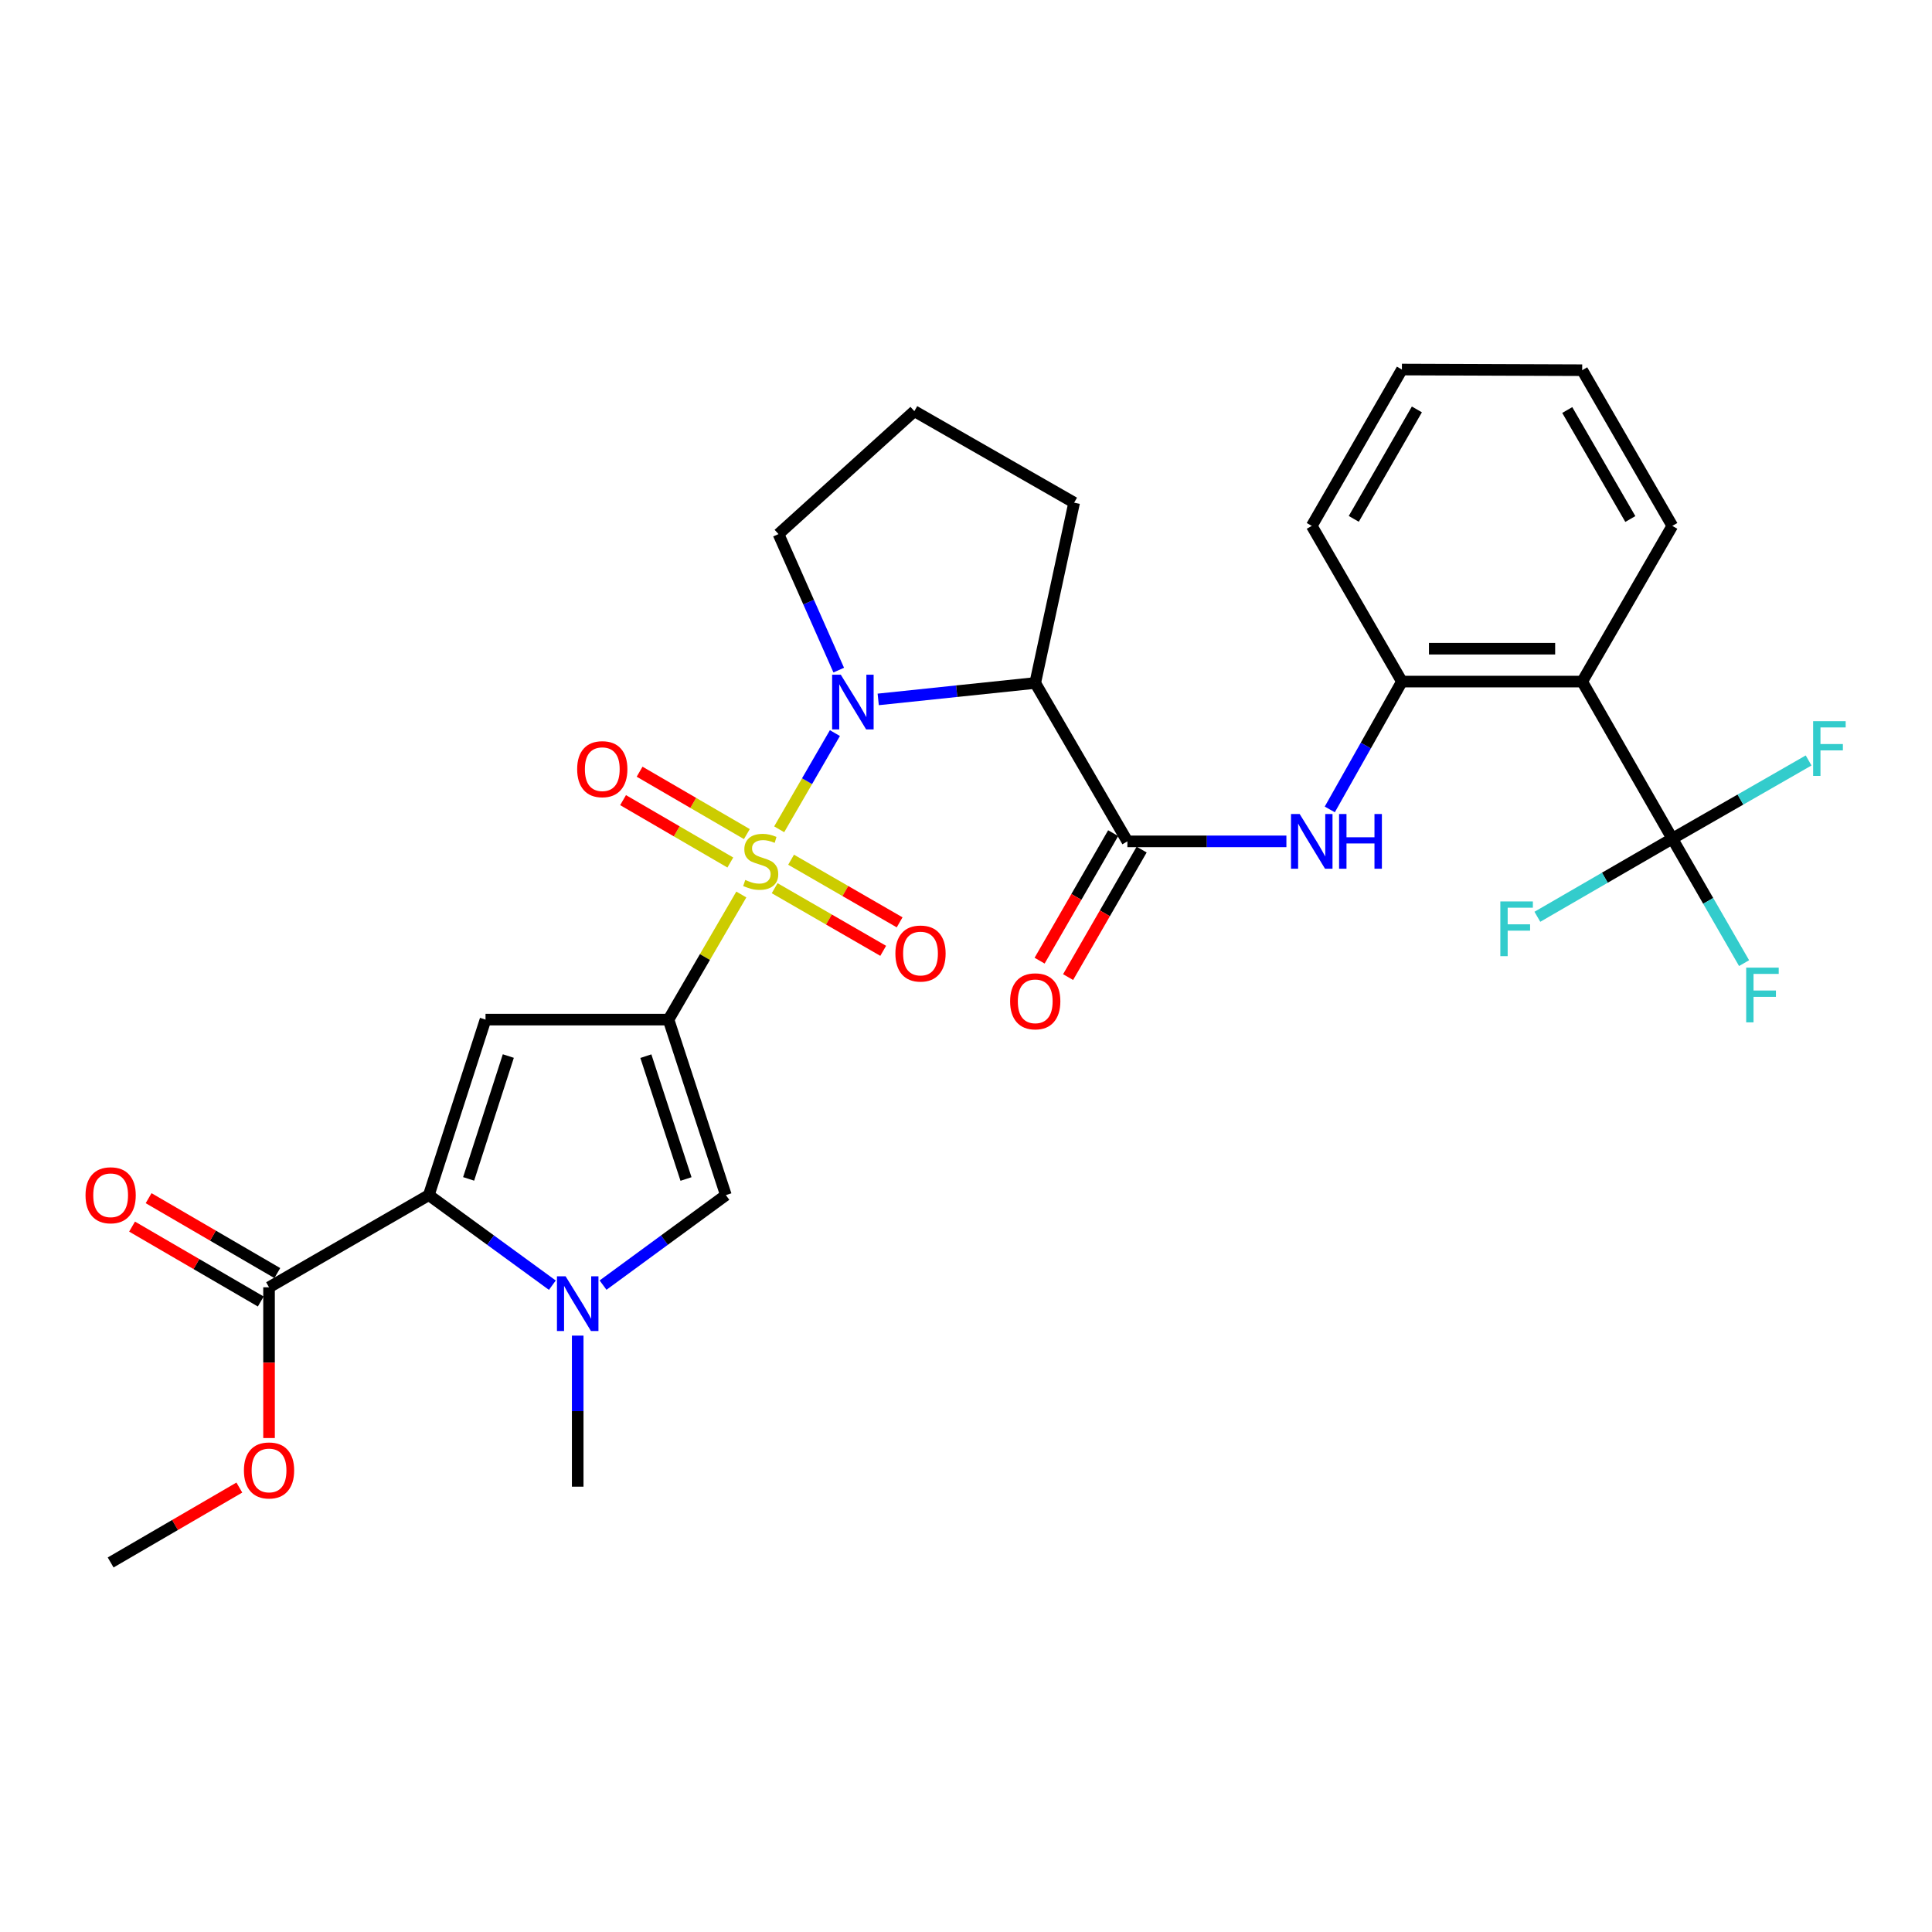 <?xml version='1.0' encoding='iso-8859-1'?>
<svg version='1.1' baseProfile='full'
              xmlns='http://www.w3.org/2000/svg'
                      xmlns:rdkit='http://www.rdkit.org/xml'
                      xmlns:xlink='http://www.w3.org/1999/xlink'
                  xml:space='preserve'
width='1000px' height='1000px' viewBox='0 0 1000 1000'>
<!-- END OF HEADER -->
<rect style='opacity:1.0;fill:#FFFFFF;stroke:none' width='1000' height='1000' x='0' y='0'> </rect>
<path class='bond-0' d='M 383.706,462.994 L 364.864,495.371' style='fill:none;fill-rule:evenodd;stroke:#CCCC00;stroke-width:6px;stroke-linecap:butt;stroke-linejoin:miter;stroke-opacity:1' />
<path class='bond-0' d='M 364.864,495.371 L 346.023,527.748' style='fill:none;fill-rule:evenodd;stroke:#000000;stroke-width:6px;stroke-linecap:butt;stroke-linejoin:miter;stroke-opacity:1' />
<path class='bond-1' d='M 403.303,429.243 L 417.724,404.346' style='fill:none;fill-rule:evenodd;stroke:#CCCC00;stroke-width:6px;stroke-linecap:butt;stroke-linejoin:miter;stroke-opacity:1' />
<path class='bond-1' d='M 417.724,404.346 L 432.145,379.449' style='fill:none;fill-rule:evenodd;stroke:#0000FF;stroke-width:6px;stroke-linecap:butt;stroke-linejoin:miter;stroke-opacity:1' />
<path class='bond-13' d='M 386.574,431.723 L 358.817,415.577' style='fill:none;fill-rule:evenodd;stroke:#CCCC00;stroke-width:6px;stroke-linecap:butt;stroke-linejoin:miter;stroke-opacity:1' />
<path class='bond-13' d='M 358.817,415.577 L 331.06,399.431' style='fill:none;fill-rule:evenodd;stroke:#FF0000;stroke-width:6px;stroke-linecap:butt;stroke-linejoin:miter;stroke-opacity:1' />
<path class='bond-13' d='M 378.014,446.438 L 350.257,430.292' style='fill:none;fill-rule:evenodd;stroke:#CCCC00;stroke-width:6px;stroke-linecap:butt;stroke-linejoin:miter;stroke-opacity:1' />
<path class='bond-13' d='M 350.257,430.292 L 322.5,414.146' style='fill:none;fill-rule:evenodd;stroke:#FF0000;stroke-width:6px;stroke-linecap:butt;stroke-linejoin:miter;stroke-opacity:1' />
<path class='bond-14' d='M 400.959,459.732 L 429.05,475.941' style='fill:none;fill-rule:evenodd;stroke:#CCCC00;stroke-width:6px;stroke-linecap:butt;stroke-linejoin:miter;stroke-opacity:1' />
<path class='bond-14' d='M 429.05,475.941 L 457.141,492.15' style='fill:none;fill-rule:evenodd;stroke:#FF0000;stroke-width:6px;stroke-linecap:butt;stroke-linejoin:miter;stroke-opacity:1' />
<path class='bond-14' d='M 409.467,444.987 L 437.558,461.196' style='fill:none;fill-rule:evenodd;stroke:#CCCC00;stroke-width:6px;stroke-linecap:butt;stroke-linejoin:miter;stroke-opacity:1' />
<path class='bond-14' d='M 437.558,461.196 L 465.649,477.405' style='fill:none;fill-rule:evenodd;stroke:#FF0000;stroke-width:6px;stroke-linecap:butt;stroke-linejoin:miter;stroke-opacity:1' />
<path class='bond-2' d='M 346.023,527.748 L 251.306,527.748' style='fill:none;fill-rule:evenodd;stroke:#000000;stroke-width:6px;stroke-linecap:butt;stroke-linejoin:miter;stroke-opacity:1' />
<path class='bond-6' d='M 346.023,527.748 L 375.71,618.587' style='fill:none;fill-rule:evenodd;stroke:#000000;stroke-width:6px;stroke-linecap:butt;stroke-linejoin:miter;stroke-opacity:1' />
<path class='bond-6' d='M 334.295,546.662 L 355.076,610.25' style='fill:none;fill-rule:evenodd;stroke:#000000;stroke-width:6px;stroke-linecap:butt;stroke-linejoin:miter;stroke-opacity:1' />
<path class='bond-5' d='M 454.562,362.014 L 495.198,357.759' style='fill:none;fill-rule:evenodd;stroke:#0000FF;stroke-width:6px;stroke-linecap:butt;stroke-linejoin:miter;stroke-opacity:1' />
<path class='bond-5' d='M 495.198,357.759 L 535.835,353.504' style='fill:none;fill-rule:evenodd;stroke:#000000;stroke-width:6px;stroke-linecap:butt;stroke-linejoin:miter;stroke-opacity:1' />
<path class='bond-20' d='M 434.126,346.85 L 418.537,311.647' style='fill:none;fill-rule:evenodd;stroke:#0000FF;stroke-width:6px;stroke-linecap:butt;stroke-linejoin:miter;stroke-opacity:1' />
<path class='bond-20' d='M 418.537,311.647 L 402.948,276.444' style='fill:none;fill-rule:evenodd;stroke:#000000;stroke-width:6px;stroke-linecap:butt;stroke-linejoin:miter;stroke-opacity:1' />
<path class='bond-3' d='M 251.306,527.748 L 221.96,618.587' style='fill:none;fill-rule:evenodd;stroke:#000000;stroke-width:6px;stroke-linecap:butt;stroke-linejoin:miter;stroke-opacity:1' />
<path class='bond-3' d='M 263.104,546.607 L 242.561,610.195' style='fill:none;fill-rule:evenodd;stroke:#000000;stroke-width:6px;stroke-linecap:butt;stroke-linejoin:miter;stroke-opacity:1' />
<path class='bond-12' d='M 221.96,618.587 L 139.254,666.3' style='fill:none;fill-rule:evenodd;stroke:#000000;stroke-width:6px;stroke-linecap:butt;stroke-linejoin:miter;stroke-opacity:1' />
<path class='bond-31' d='M 221.96,618.587 L 253.927,641.9' style='fill:none;fill-rule:evenodd;stroke:#000000;stroke-width:6px;stroke-linecap:butt;stroke-linejoin:miter;stroke-opacity:1' />
<path class='bond-31' d='M 253.927,641.9 L 285.895,665.213' style='fill:none;fill-rule:evenodd;stroke:#0000FF;stroke-width:6px;stroke-linecap:butt;stroke-linejoin:miter;stroke-opacity:1' />
<path class='bond-4' d='M 312.136,665.172 L 343.923,641.88' style='fill:none;fill-rule:evenodd;stroke:#0000FF;stroke-width:6px;stroke-linecap:butt;stroke-linejoin:miter;stroke-opacity:1' />
<path class='bond-4' d='M 343.923,641.88 L 375.71,618.587' style='fill:none;fill-rule:evenodd;stroke:#000000;stroke-width:6px;stroke-linecap:butt;stroke-linejoin:miter;stroke-opacity:1' />
<path class='bond-23' d='M 299.019,691.312 L 299.019,730.406' style='fill:none;fill-rule:evenodd;stroke:#0000FF;stroke-width:6px;stroke-linecap:butt;stroke-linejoin:miter;stroke-opacity:1' />
<path class='bond-23' d='M 299.019,730.406 L 299.019,769.5' style='fill:none;fill-rule:evenodd;stroke:#000000;stroke-width:6px;stroke-linecap:butt;stroke-linejoin:miter;stroke-opacity:1' />
<path class='bond-7' d='M 535.835,353.504 L 583.538,435.491' style='fill:none;fill-rule:evenodd;stroke:#000000;stroke-width:6px;stroke-linecap:butt;stroke-linejoin:miter;stroke-opacity:1' />
<path class='bond-21' d='M 535.835,353.504 L 555.97,260.187' style='fill:none;fill-rule:evenodd;stroke:#000000;stroke-width:6px;stroke-linecap:butt;stroke-linejoin:miter;stroke-opacity:1' />
<path class='bond-10' d='M 583.538,435.491 L 624.688,435.491' style='fill:none;fill-rule:evenodd;stroke:#000000;stroke-width:6px;stroke-linecap:butt;stroke-linejoin:miter;stroke-opacity:1' />
<path class='bond-10' d='M 624.688,435.491 L 665.838,435.491' style='fill:none;fill-rule:evenodd;stroke:#0000FF;stroke-width:6px;stroke-linecap:butt;stroke-linejoin:miter;stroke-opacity:1' />
<path class='bond-15' d='M 576.165,431.238 L 557.131,464.237' style='fill:none;fill-rule:evenodd;stroke:#000000;stroke-width:6px;stroke-linecap:butt;stroke-linejoin:miter;stroke-opacity:1' />
<path class='bond-15' d='M 557.131,464.237 L 538.098,497.237' style='fill:none;fill-rule:evenodd;stroke:#FF0000;stroke-width:6px;stroke-linecap:butt;stroke-linejoin:miter;stroke-opacity:1' />
<path class='bond-15' d='M 590.911,439.743 L 571.878,472.743' style='fill:none;fill-rule:evenodd;stroke:#000000;stroke-width:6px;stroke-linecap:butt;stroke-linejoin:miter;stroke-opacity:1' />
<path class='bond-15' d='M 571.878,472.743 L 552.844,505.742' style='fill:none;fill-rule:evenodd;stroke:#FF0000;stroke-width:6px;stroke-linecap:butt;stroke-linejoin:miter;stroke-opacity:1' />
<path class='bond-8' d='M 865.588,434.081 L 818.944,352.785' style='fill:none;fill-rule:evenodd;stroke:#000000;stroke-width:6px;stroke-linecap:butt;stroke-linejoin:miter;stroke-opacity:1' />
<path class='bond-17' d='M 865.588,434.081 L 830.664,454.302' style='fill:none;fill-rule:evenodd;stroke:#000000;stroke-width:6px;stroke-linecap:butt;stroke-linejoin:miter;stroke-opacity:1' />
<path class='bond-17' d='M 830.664,454.302 L 795.74,474.522' style='fill:none;fill-rule:evenodd;stroke:#33CCCC;stroke-width:6px;stroke-linecap:butt;stroke-linejoin:miter;stroke-opacity:1' />
<path class='bond-18' d='M 865.588,434.081 L 884.161,466.298' style='fill:none;fill-rule:evenodd;stroke:#000000;stroke-width:6px;stroke-linecap:butt;stroke-linejoin:miter;stroke-opacity:1' />
<path class='bond-18' d='M 884.161,466.298 L 902.733,498.514' style='fill:none;fill-rule:evenodd;stroke:#33CCCC;stroke-width:6px;stroke-linecap:butt;stroke-linejoin:miter;stroke-opacity:1' />
<path class='bond-19' d='M 865.588,434.081 L 900.86,413.847' style='fill:none;fill-rule:evenodd;stroke:#000000;stroke-width:6px;stroke-linecap:butt;stroke-linejoin:miter;stroke-opacity:1' />
<path class='bond-19' d='M 900.86,413.847 L 936.131,393.612' style='fill:none;fill-rule:evenodd;stroke:#33CCCC;stroke-width:6px;stroke-linecap:butt;stroke-linejoin:miter;stroke-opacity:1' />
<path class='bond-9' d='M 818.944,352.785 L 725.627,352.785' style='fill:none;fill-rule:evenodd;stroke:#000000;stroke-width:6px;stroke-linecap:butt;stroke-linejoin:miter;stroke-opacity:1' />
<path class='bond-9' d='M 804.947,335.761 L 739.625,335.761' style='fill:none;fill-rule:evenodd;stroke:#000000;stroke-width:6px;stroke-linecap:butt;stroke-linejoin:miter;stroke-opacity:1' />
<path class='bond-24' d='M 818.944,352.785 L 865.588,272.198' style='fill:none;fill-rule:evenodd;stroke:#000000;stroke-width:6px;stroke-linecap:butt;stroke-linejoin:miter;stroke-opacity:1' />
<path class='bond-11' d='M 688.293,418.957 L 706.96,385.871' style='fill:none;fill-rule:evenodd;stroke:#0000FF;stroke-width:6px;stroke-linecap:butt;stroke-linejoin:miter;stroke-opacity:1' />
<path class='bond-11' d='M 706.96,385.871 L 725.627,352.785' style='fill:none;fill-rule:evenodd;stroke:#000000;stroke-width:6px;stroke-linecap:butt;stroke-linejoin:miter;stroke-opacity:1' />
<path class='bond-25' d='M 725.627,352.785 L 678.964,272.198' style='fill:none;fill-rule:evenodd;stroke:#000000;stroke-width:6px;stroke-linecap:butt;stroke-linejoin:miter;stroke-opacity:1' />
<path class='bond-16' d='M 143.536,658.944 L 110.228,639.56' style='fill:none;fill-rule:evenodd;stroke:#000000;stroke-width:6px;stroke-linecap:butt;stroke-linejoin:miter;stroke-opacity:1' />
<path class='bond-16' d='M 110.228,639.56 L 76.92,620.176' style='fill:none;fill-rule:evenodd;stroke:#FF0000;stroke-width:6px;stroke-linecap:butt;stroke-linejoin:miter;stroke-opacity:1' />
<path class='bond-16' d='M 134.973,673.657 L 101.665,654.273' style='fill:none;fill-rule:evenodd;stroke:#000000;stroke-width:6px;stroke-linecap:butt;stroke-linejoin:miter;stroke-opacity:1' />
<path class='bond-16' d='M 101.665,654.273 L 68.358,634.89' style='fill:none;fill-rule:evenodd;stroke:#FF0000;stroke-width:6px;stroke-linecap:butt;stroke-linejoin:miter;stroke-opacity:1' />
<path class='bond-22' d='M 139.254,666.3 L 139.254,705.315' style='fill:none;fill-rule:evenodd;stroke:#000000;stroke-width:6px;stroke-linecap:butt;stroke-linejoin:miter;stroke-opacity:1' />
<path class='bond-22' d='M 139.254,705.315 L 139.254,744.329' style='fill:none;fill-rule:evenodd;stroke:#FF0000;stroke-width:6px;stroke-linecap:butt;stroke-linejoin:miter;stroke-opacity:1' />
<path class='bond-26' d='M 402.948,276.444 L 473.264,212.814' style='fill:none;fill-rule:evenodd;stroke:#000000;stroke-width:6px;stroke-linecap:butt;stroke-linejoin:miter;stroke-opacity:1' />
<path class='bond-30' d='M 555.97,260.187 L 473.264,212.814' style='fill:none;fill-rule:evenodd;stroke:#000000;stroke-width:6px;stroke-linecap:butt;stroke-linejoin:miter;stroke-opacity:1' />
<path class='bond-27' d='M 123.883,769.962 L 90.575,789.346' style='fill:none;fill-rule:evenodd;stroke:#FF0000;stroke-width:6px;stroke-linecap:butt;stroke-linejoin:miter;stroke-opacity:1' />
<path class='bond-27' d='M 90.575,789.346 L 57.267,808.73' style='fill:none;fill-rule:evenodd;stroke:#000000;stroke-width:6px;stroke-linecap:butt;stroke-linejoin:miter;stroke-opacity:1' />
<path class='bond-32' d='M 865.588,272.198 L 818.944,191.611' style='fill:none;fill-rule:evenodd;stroke:#000000;stroke-width:6px;stroke-linecap:butt;stroke-linejoin:miter;stroke-opacity:1' />
<path class='bond-32' d='M 843.858,268.638 L 811.207,212.227' style='fill:none;fill-rule:evenodd;stroke:#000000;stroke-width:6px;stroke-linecap:butt;stroke-linejoin:miter;stroke-opacity:1' />
<path class='bond-29' d='M 678.964,272.198 L 725.627,191.27' style='fill:none;fill-rule:evenodd;stroke:#000000;stroke-width:6px;stroke-linecap:butt;stroke-linejoin:miter;stroke-opacity:1' />
<path class='bond-29' d='M 700.711,268.562 L 733.375,211.913' style='fill:none;fill-rule:evenodd;stroke:#000000;stroke-width:6px;stroke-linecap:butt;stroke-linejoin:miter;stroke-opacity:1' />
<path class='bond-28' d='M 818.944,191.611 L 725.627,191.27' style='fill:none;fill-rule:evenodd;stroke:#000000;stroke-width:6px;stroke-linecap:butt;stroke-linejoin:miter;stroke-opacity:1' />
<path  class='atom-0' d='M 385.745 455.462
Q 386.065 455.582, 387.385 456.142
Q 388.705 456.702, 390.145 457.062
Q 391.625 457.382, 393.065 457.382
Q 395.745 457.382, 397.305 456.102
Q 398.865 454.782, 398.865 452.502
Q 398.865 450.942, 398.065 449.982
Q 397.305 449.022, 396.105 448.502
Q 394.905 447.982, 392.905 447.382
Q 390.385 446.622, 388.865 445.902
Q 387.385 445.182, 386.305 443.662
Q 385.265 442.142, 385.265 439.582
Q 385.265 436.022, 387.665 433.822
Q 390.105 431.622, 394.905 431.622
Q 398.185 431.622, 401.905 433.182
L 400.985 436.262
Q 397.585 434.862, 395.025 434.862
Q 392.265 434.862, 390.745 436.022
Q 389.225 437.142, 389.265 439.102
Q 389.265 440.622, 390.025 441.542
Q 390.825 442.462, 391.945 442.982
Q 393.105 443.502, 395.025 444.102
Q 397.585 444.902, 399.105 445.702
Q 400.625 446.502, 401.705 448.142
Q 402.825 449.742, 402.825 452.502
Q 402.825 456.422, 400.185 458.542
Q 397.585 460.622, 393.225 460.622
Q 390.705 460.622, 388.785 460.062
Q 386.905 459.542, 384.665 458.622
L 385.745 455.462
' fill='#CCCC00'/>
<path  class='atom-2' d='M 435.189 349.227
L 444.469 364.227
Q 445.389 365.707, 446.869 368.387
Q 448.349 371.067, 448.429 371.227
L 448.429 349.227
L 452.189 349.227
L 452.189 377.547
L 448.309 377.547
L 438.349 361.147
Q 437.189 359.227, 435.949 357.027
Q 434.749 354.827, 434.389 354.147
L 434.389 377.547
L 430.709 377.547
L 430.709 349.227
L 435.189 349.227
' fill='#0000FF'/>
<path  class='atom-5' d='M 292.759 660.624
L 302.039 675.624
Q 302.959 677.104, 304.439 679.784
Q 305.919 682.464, 305.999 682.624
L 305.999 660.624
L 309.759 660.624
L 309.759 688.944
L 305.879 688.944
L 295.919 672.544
Q 294.759 670.624, 293.519 668.424
Q 292.319 666.224, 291.959 665.544
L 291.959 688.944
L 288.279 688.944
L 288.279 660.624
L 292.759 660.624
' fill='#0000FF'/>
<path  class='atom-11' d='M 672.704 421.331
L 681.984 436.331
Q 682.904 437.811, 684.384 440.491
Q 685.864 443.171, 685.944 443.331
L 685.944 421.331
L 689.704 421.331
L 689.704 449.651
L 685.824 449.651
L 675.864 433.251
Q 674.704 431.331, 673.464 429.131
Q 672.264 426.931, 671.904 426.251
L 671.904 449.651
L 668.224 449.651
L 668.224 421.331
L 672.704 421.331
' fill='#0000FF'/>
<path  class='atom-11' d='M 693.104 421.331
L 696.944 421.331
L 696.944 433.371
L 711.424 433.371
L 711.424 421.331
L 715.264 421.331
L 715.264 449.651
L 711.424 449.651
L 711.424 436.571
L 696.944 436.571
L 696.944 449.651
L 693.104 449.651
L 693.104 421.331
' fill='#0000FF'/>
<path  class='atom-14' d='M 298.74 398.119
Q 298.74 391.319, 302.1 387.519
Q 305.46 383.719, 311.74 383.719
Q 318.02 383.719, 321.38 387.519
Q 324.74 391.319, 324.74 398.119
Q 324.74 404.999, 321.34 408.919
Q 317.94 412.799, 311.74 412.799
Q 305.5 412.799, 302.1 408.919
Q 298.74 405.039, 298.74 398.119
M 311.74 409.599
Q 316.06 409.599, 318.38 406.719
Q 320.74 403.799, 320.74 398.119
Q 320.74 392.559, 318.38 389.759
Q 316.06 386.919, 311.74 386.919
Q 307.42 386.919, 305.06 389.719
Q 302.74 392.519, 302.74 398.119
Q 302.74 403.839, 305.06 406.719
Q 307.42 409.599, 311.74 409.599
' fill='#FF0000'/>
<path  class='atom-15' d='M 463.451 493.545
Q 463.451 486.745, 466.811 482.945
Q 470.171 479.145, 476.451 479.145
Q 482.731 479.145, 486.091 482.945
Q 489.451 486.745, 489.451 493.545
Q 489.451 500.425, 486.051 504.345
Q 482.651 508.225, 476.451 508.225
Q 470.211 508.225, 466.811 504.345
Q 463.451 500.465, 463.451 493.545
M 476.451 505.025
Q 480.771 505.025, 483.091 502.145
Q 485.451 499.225, 485.451 493.545
Q 485.451 487.985, 483.091 485.185
Q 480.771 482.345, 476.451 482.345
Q 472.131 482.345, 469.771 485.145
Q 467.451 487.945, 467.451 493.545
Q 467.451 499.265, 469.771 502.145
Q 472.131 505.025, 476.451 505.025
' fill='#FF0000'/>
<path  class='atom-16' d='M 522.835 518.276
Q 522.835 511.476, 526.195 507.676
Q 529.555 503.876, 535.835 503.876
Q 542.115 503.876, 545.475 507.676
Q 548.835 511.476, 548.835 518.276
Q 548.835 525.156, 545.435 529.076
Q 542.035 532.956, 535.835 532.956
Q 529.595 532.956, 526.195 529.076
Q 522.835 525.196, 522.835 518.276
M 535.835 529.756
Q 540.155 529.756, 542.475 526.876
Q 544.835 523.956, 544.835 518.276
Q 544.835 512.716, 542.475 509.916
Q 540.155 507.076, 535.835 507.076
Q 531.515 507.076, 529.155 509.876
Q 526.835 512.676, 526.835 518.276
Q 526.835 523.996, 529.155 526.876
Q 531.515 529.756, 535.835 529.756
' fill='#FF0000'/>
<path  class='atom-17' d='M 44.267 618.667
Q 44.267 611.867, 47.627 608.067
Q 50.987 604.267, 57.267 604.267
Q 63.547 604.267, 66.907 608.067
Q 70.267 611.867, 70.267 618.667
Q 70.267 625.547, 66.867 629.467
Q 63.467 633.347, 57.267 633.347
Q 51.027 633.347, 47.627 629.467
Q 44.267 625.587, 44.267 618.667
M 57.267 630.147
Q 61.587 630.147, 63.907 627.267
Q 66.267 624.347, 66.267 618.667
Q 66.267 613.107, 63.907 610.307
Q 61.587 607.467, 57.267 607.467
Q 52.947 607.467, 50.587 610.267
Q 48.267 613.067, 48.267 618.667
Q 48.267 624.387, 50.587 627.267
Q 52.947 630.147, 57.267 630.147
' fill='#FF0000'/>
<path  class='atom-18' d='M 776.572 466.585
L 793.412 466.585
L 793.412 469.825
L 780.372 469.825
L 780.372 478.425
L 791.972 478.425
L 791.972 481.705
L 780.372 481.705
L 780.372 494.905
L 776.572 494.905
L 776.572 466.585
' fill='#33CCCC'/>
<path  class='atom-19' d='M 903.822 500.849
L 920.662 500.849
L 920.662 504.089
L 907.622 504.089
L 907.622 512.689
L 919.222 512.689
L 919.222 515.969
L 907.622 515.969
L 907.622 529.169
L 903.822 529.169
L 903.822 500.849
' fill='#33CCCC'/>
<path  class='atom-20' d='M 938.474 373.277
L 955.314 373.277
L 955.314 376.517
L 942.274 376.517
L 942.274 385.117
L 953.874 385.117
L 953.874 388.397
L 942.274 388.397
L 942.274 401.597
L 938.474 401.597
L 938.474 373.277
' fill='#33CCCC'/>
<path  class='atom-23' d='M 126.254 761.097
Q 126.254 754.297, 129.614 750.497
Q 132.974 746.697, 139.254 746.697
Q 145.534 746.697, 148.894 750.497
Q 152.254 754.297, 152.254 761.097
Q 152.254 767.977, 148.854 771.897
Q 145.454 775.777, 139.254 775.777
Q 133.014 775.777, 129.614 771.897
Q 126.254 768.017, 126.254 761.097
M 139.254 772.577
Q 143.574 772.577, 145.894 769.697
Q 148.254 766.777, 148.254 761.097
Q 148.254 755.537, 145.894 752.737
Q 143.574 749.897, 139.254 749.897
Q 134.934 749.897, 132.574 752.697
Q 130.254 755.497, 130.254 761.097
Q 130.254 766.817, 132.574 769.697
Q 134.934 772.577, 139.254 772.577
' fill='#FF0000'/>
</svg>
